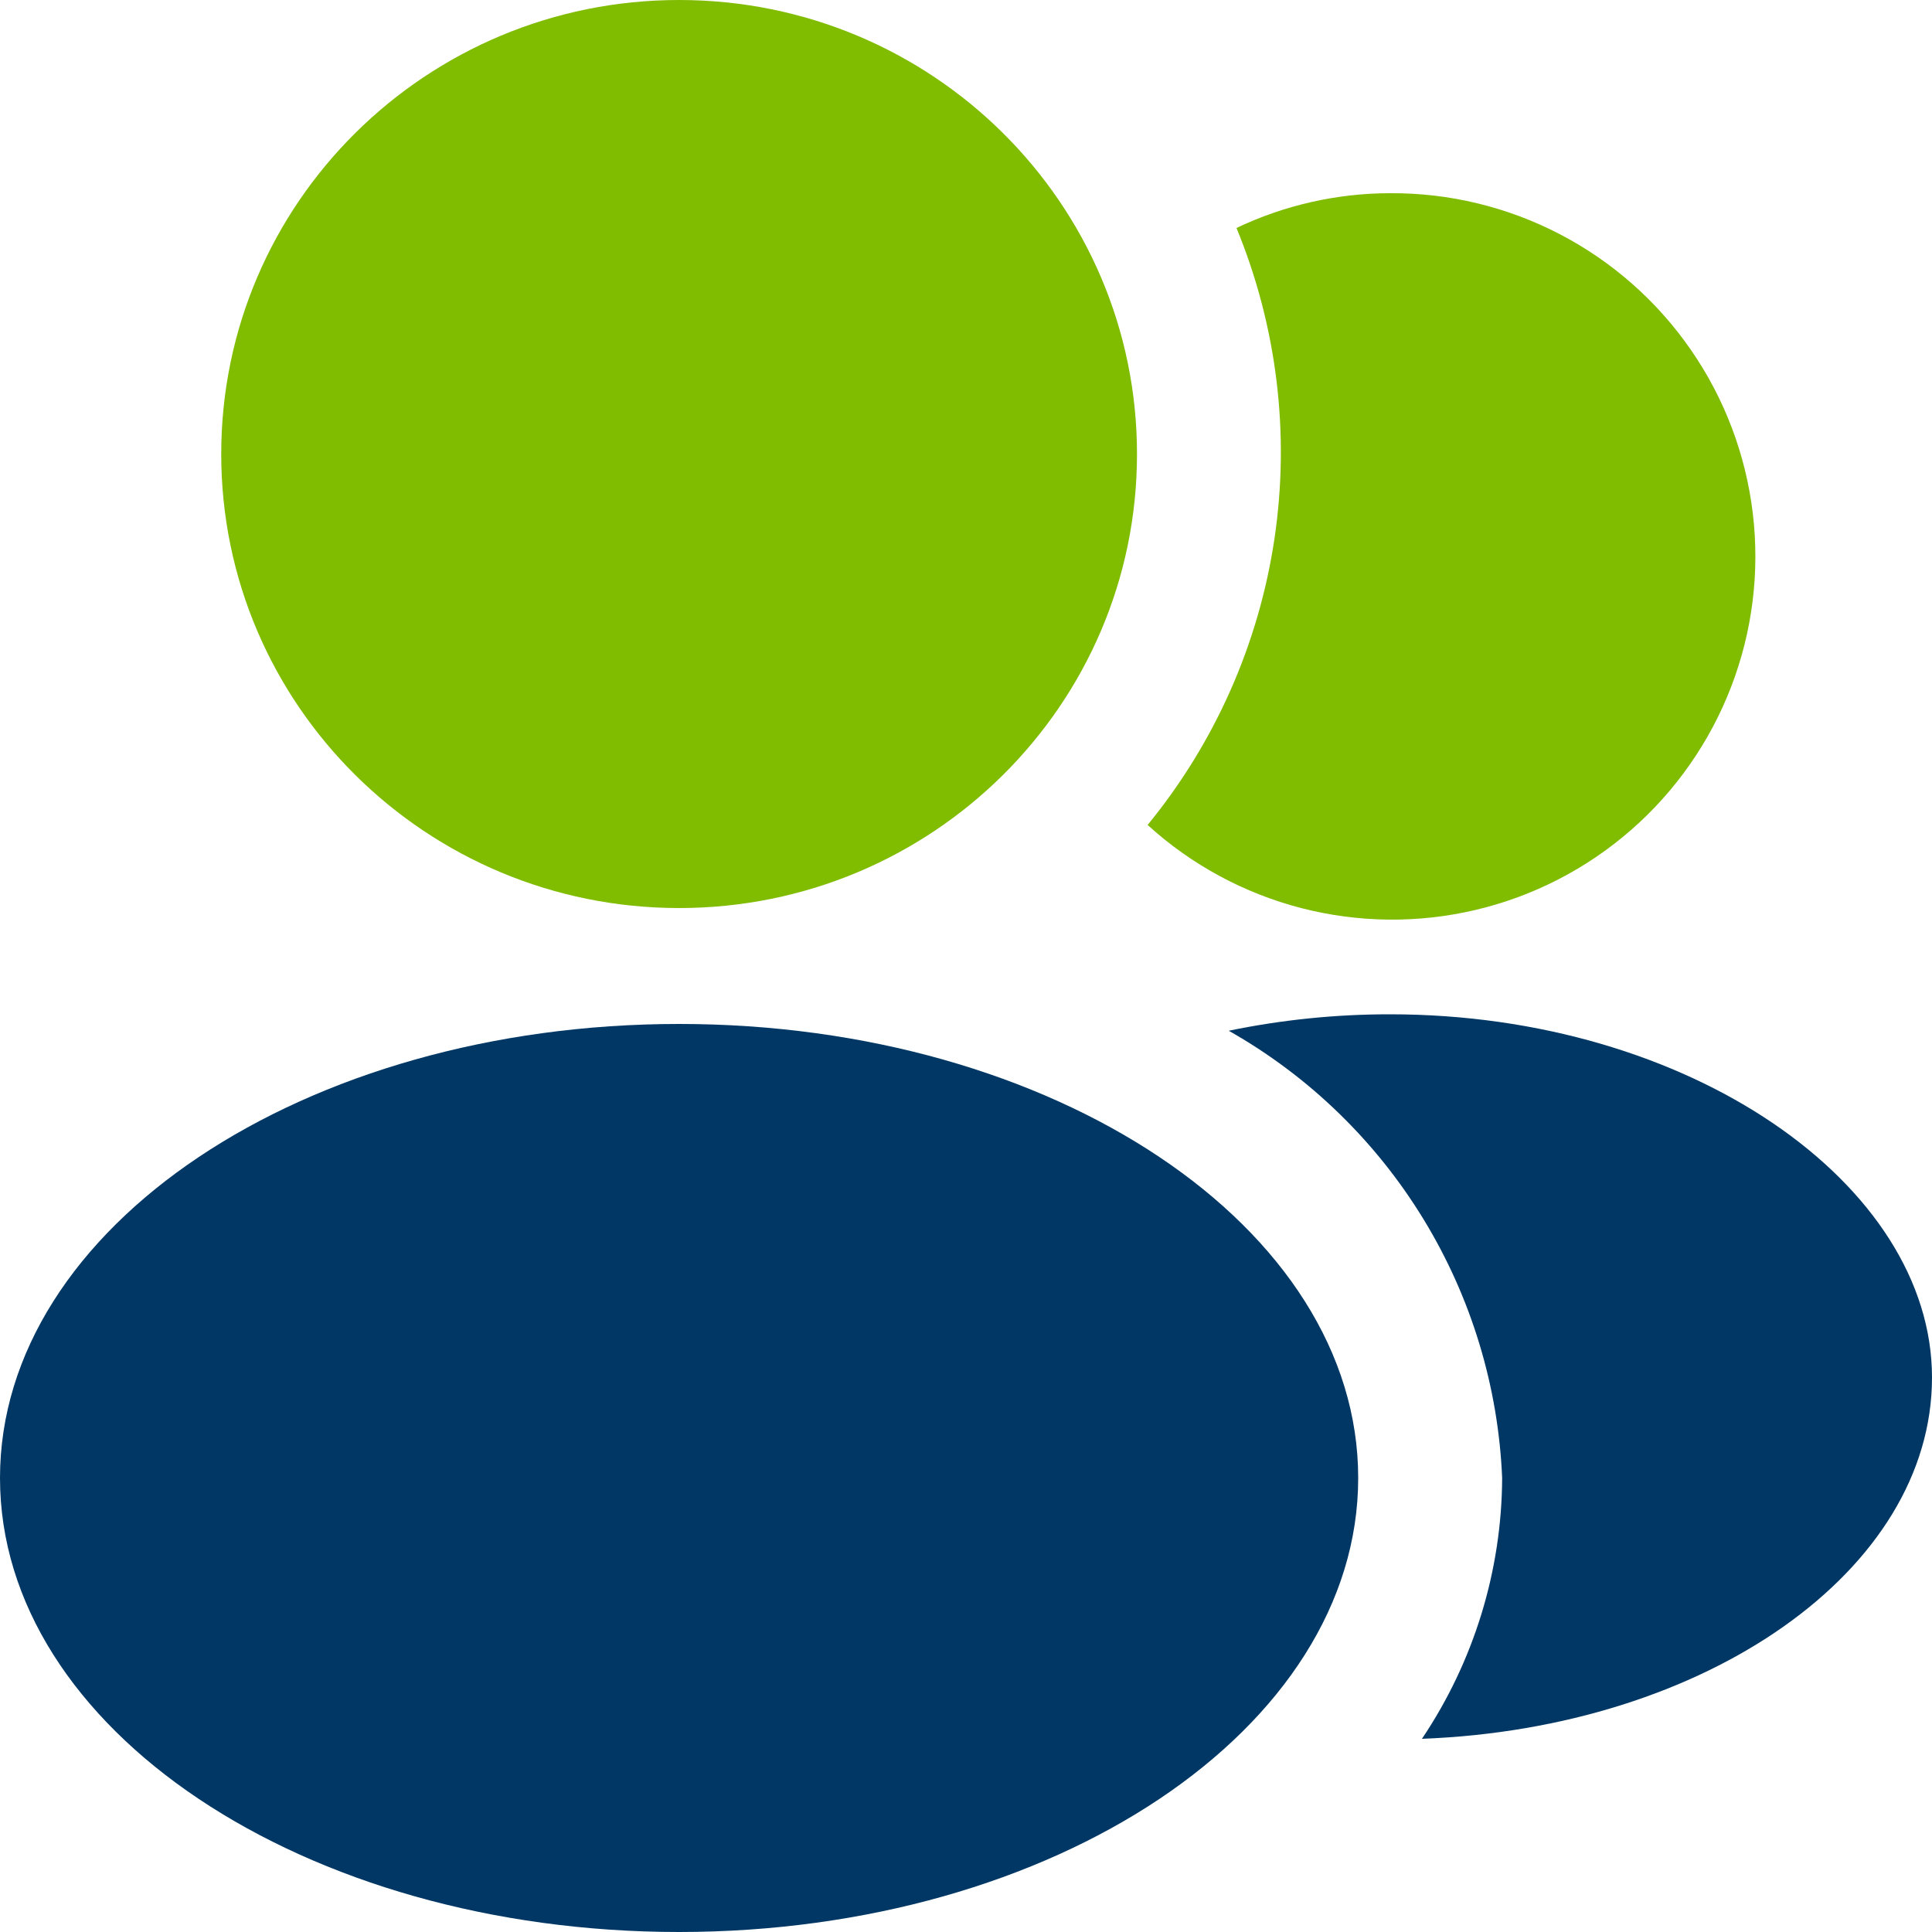 <svg width="55" height="55" viewBox="0 0 55 55" fill="none" xmlns="http://www.w3.org/2000/svg">
<g clip-path="url(#clip0_4327_2184)">
<path d="M19.333 25.85C26.532 25.85 32.368 20.063 32.368 12.925C32.368 5.787 26.532 0 19.333 0C12.134 0 6.298 5.787 6.298 12.925C6.298 20.063 12.134 25.85 19.333 25.85Z" fill="#80BC00"/>
<path d="M19.332 55C30.009 55 38.665 49.213 38.665 42.075C38.665 34.937 30.009 29.15 19.332 29.15C8.655 29.15 0 34.937 0 42.075C0 49.213 8.655 55 19.332 55Z" fill="#003764"/>
<path d="M39.572 5.5C38.059 5.502 36.566 5.84 35.2 6.49C36.353 9.287 36.726 12.344 36.281 15.337C35.835 18.329 34.587 21.145 32.67 23.485C33.914 24.618 35.416 25.43 37.044 25.851C38.673 26.272 40.381 26.289 42.018 25.901C43.655 25.513 45.172 24.731 46.439 23.623C47.705 22.515 48.682 21.116 49.285 19.545C49.888 17.974 50.099 16.28 49.898 14.609C49.698 12.939 49.093 11.342 48.136 9.959C47.179 8.575 45.899 7.445 44.407 6.668C42.914 5.891 41.255 5.49 39.572 5.5V5.5Z" fill="#80BC00"/>
<path d="M39.573 28.875C38.03 28.874 36.491 29.03 34.98 29.343C37.252 30.629 39.158 32.473 40.52 34.701C41.882 36.929 42.654 39.467 42.763 42.075C42.751 44.721 41.956 47.304 40.48 49.5C48.565 49.197 55 44.715 55 39.215C55 33.715 48.098 28.875 39.573 28.875Z" fill="#003764"/>
</g>
<defs>
<clipPath id="clip0_4327_2184">
<rect width="55" height="55" fill="white"/>
</clipPath>
</defs>
</svg>
